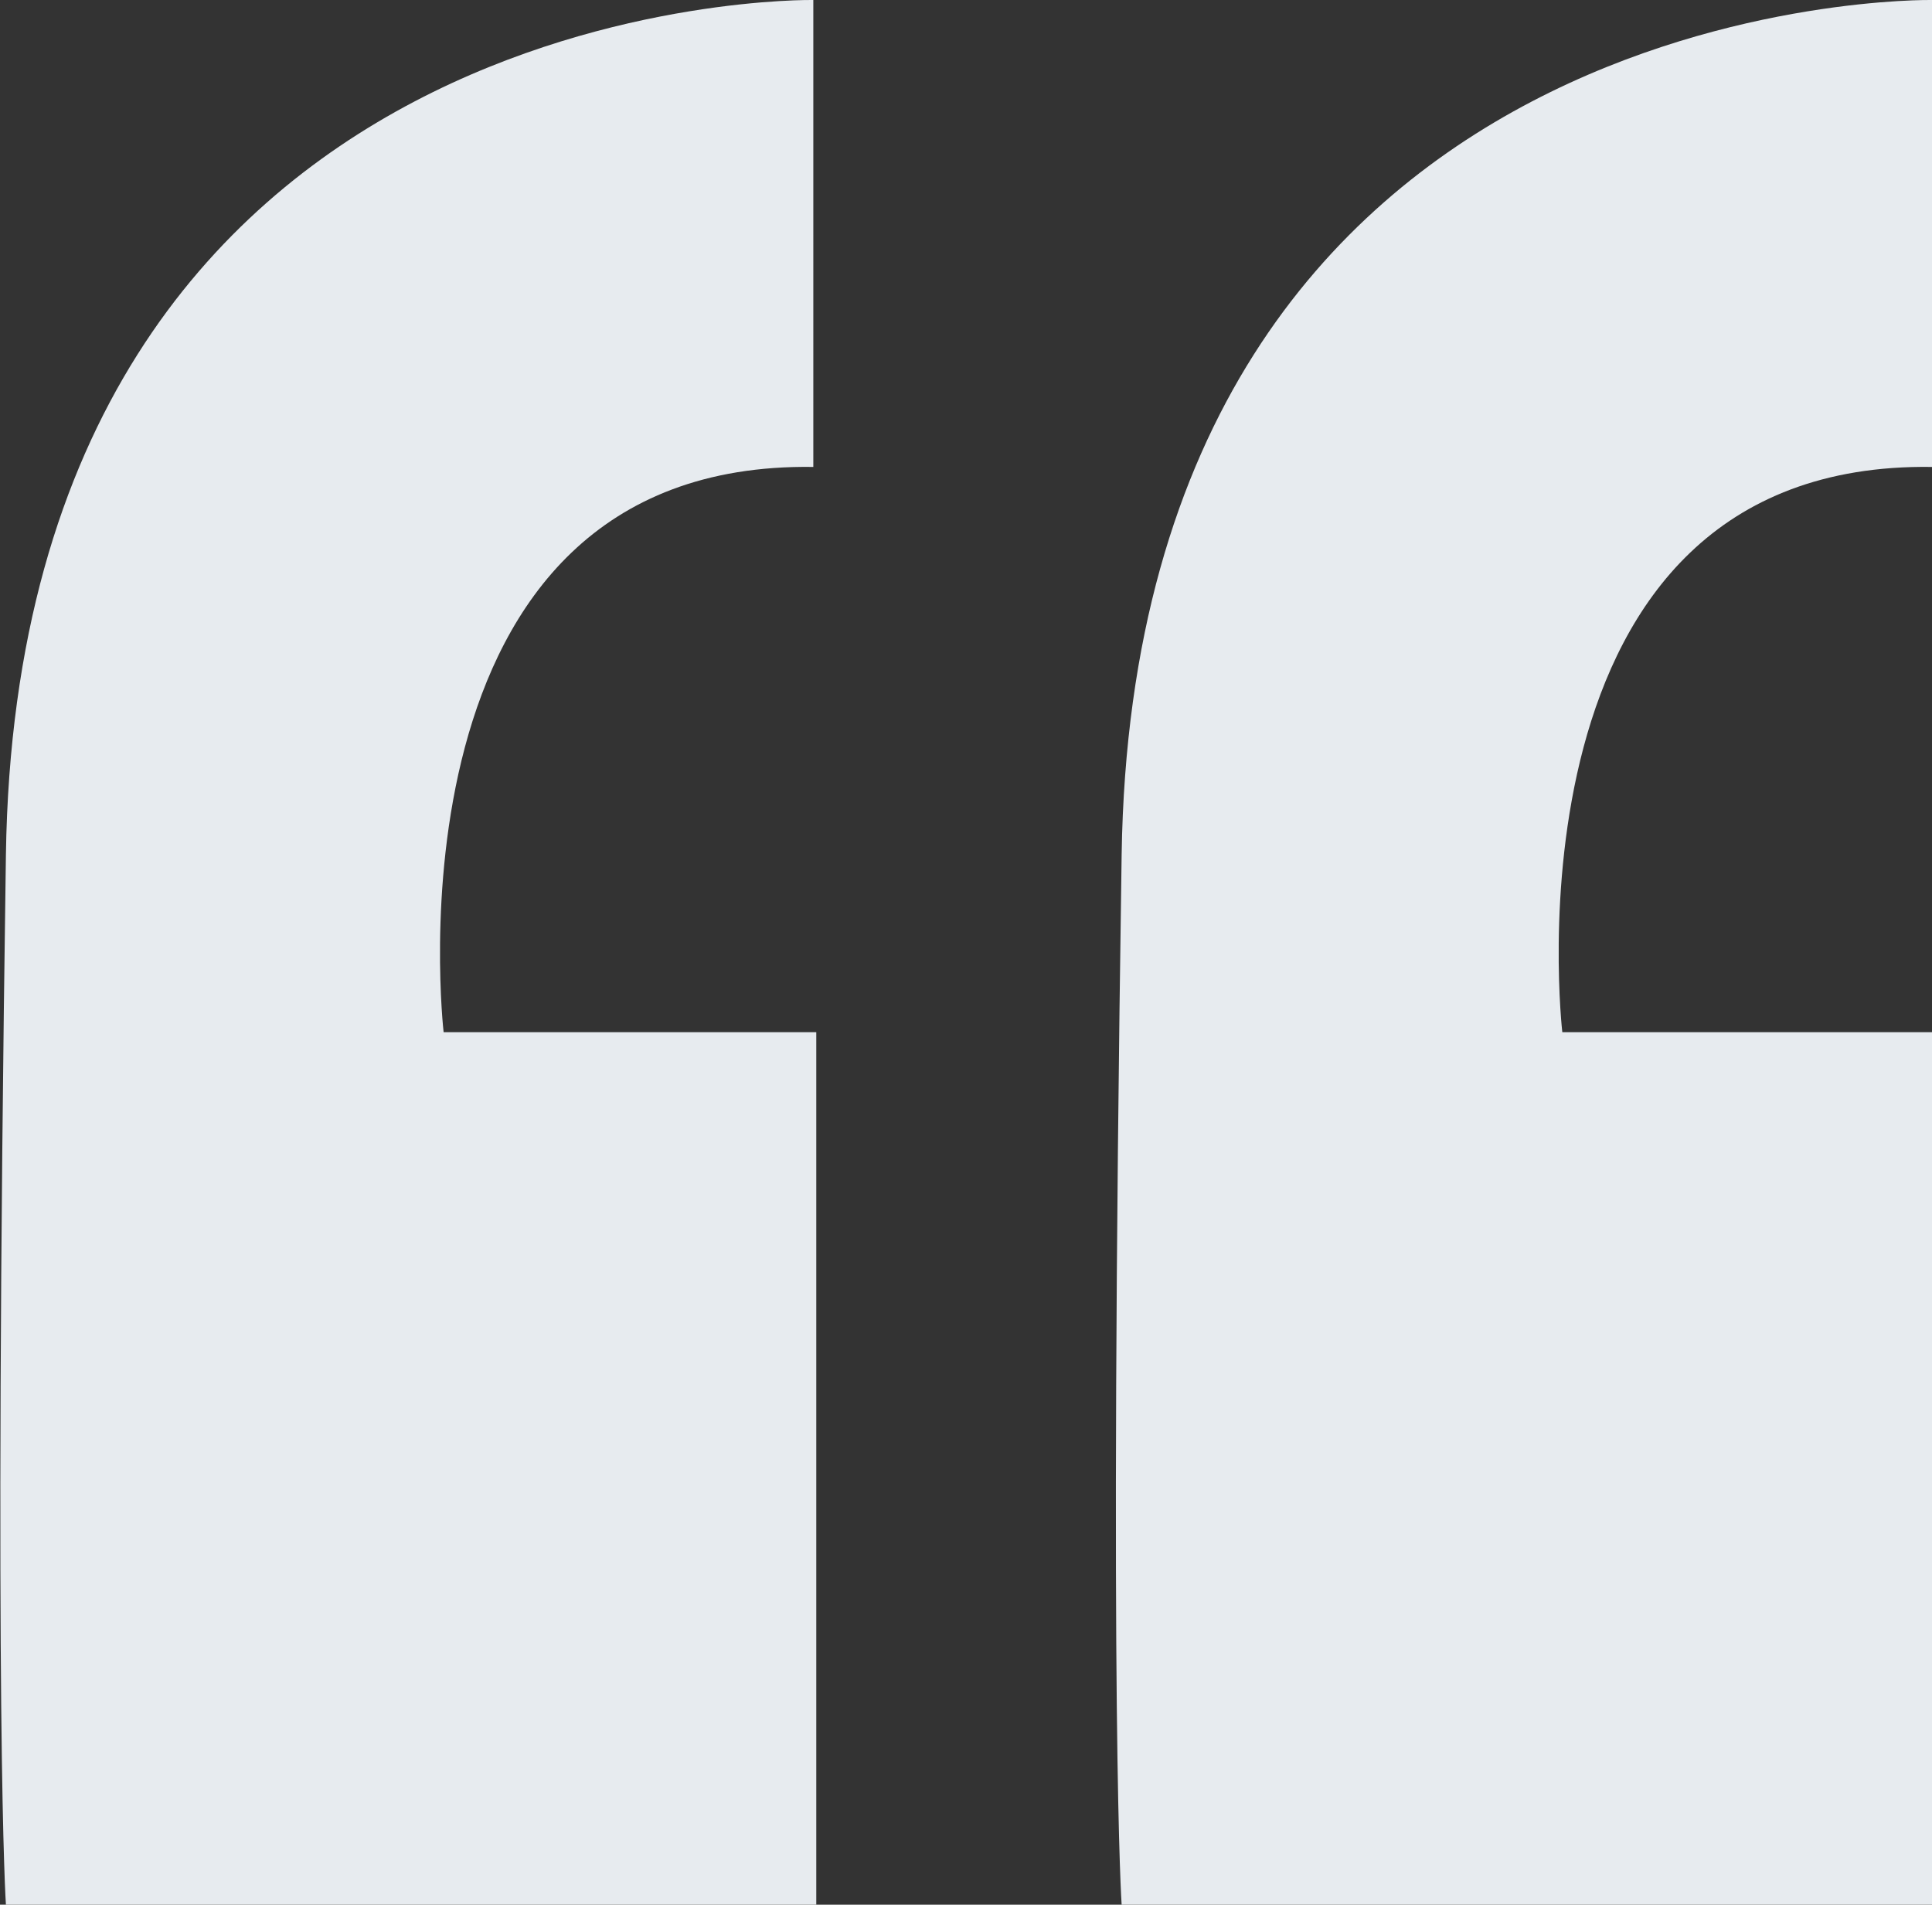 <svg id="Capa_1" data-name="Capa 1" xmlns="http://www.w3.org/2000/svg" viewBox="0 0 52.26 51.52"><rect x="0" y="0" width="52.26" height="51.52" fill="#333333" stroke="none"/><defs><style>.cls-1{fill:#e7ebef;}</style></defs><g id="Grupo_1926" data-name="Grupo 1926"><path id="Trazado_4921" data-name="Trazado 4921" class="cls-1" d="M22.08,51.52V27.92H12s-1.8-15.46,10-15.29V0S.5-.38.16,23.12s0,28.4,0,28.4Z"/><path id="Trazado_4922" data-name="Trazado 4922" class="cls-1" d="M52.26,51.52V27.92h-10s-1.8-15.46,10-15.29V0S30.69-.38,30.34,23.12s0,28.4,0,28.4Z"/></g></svg>